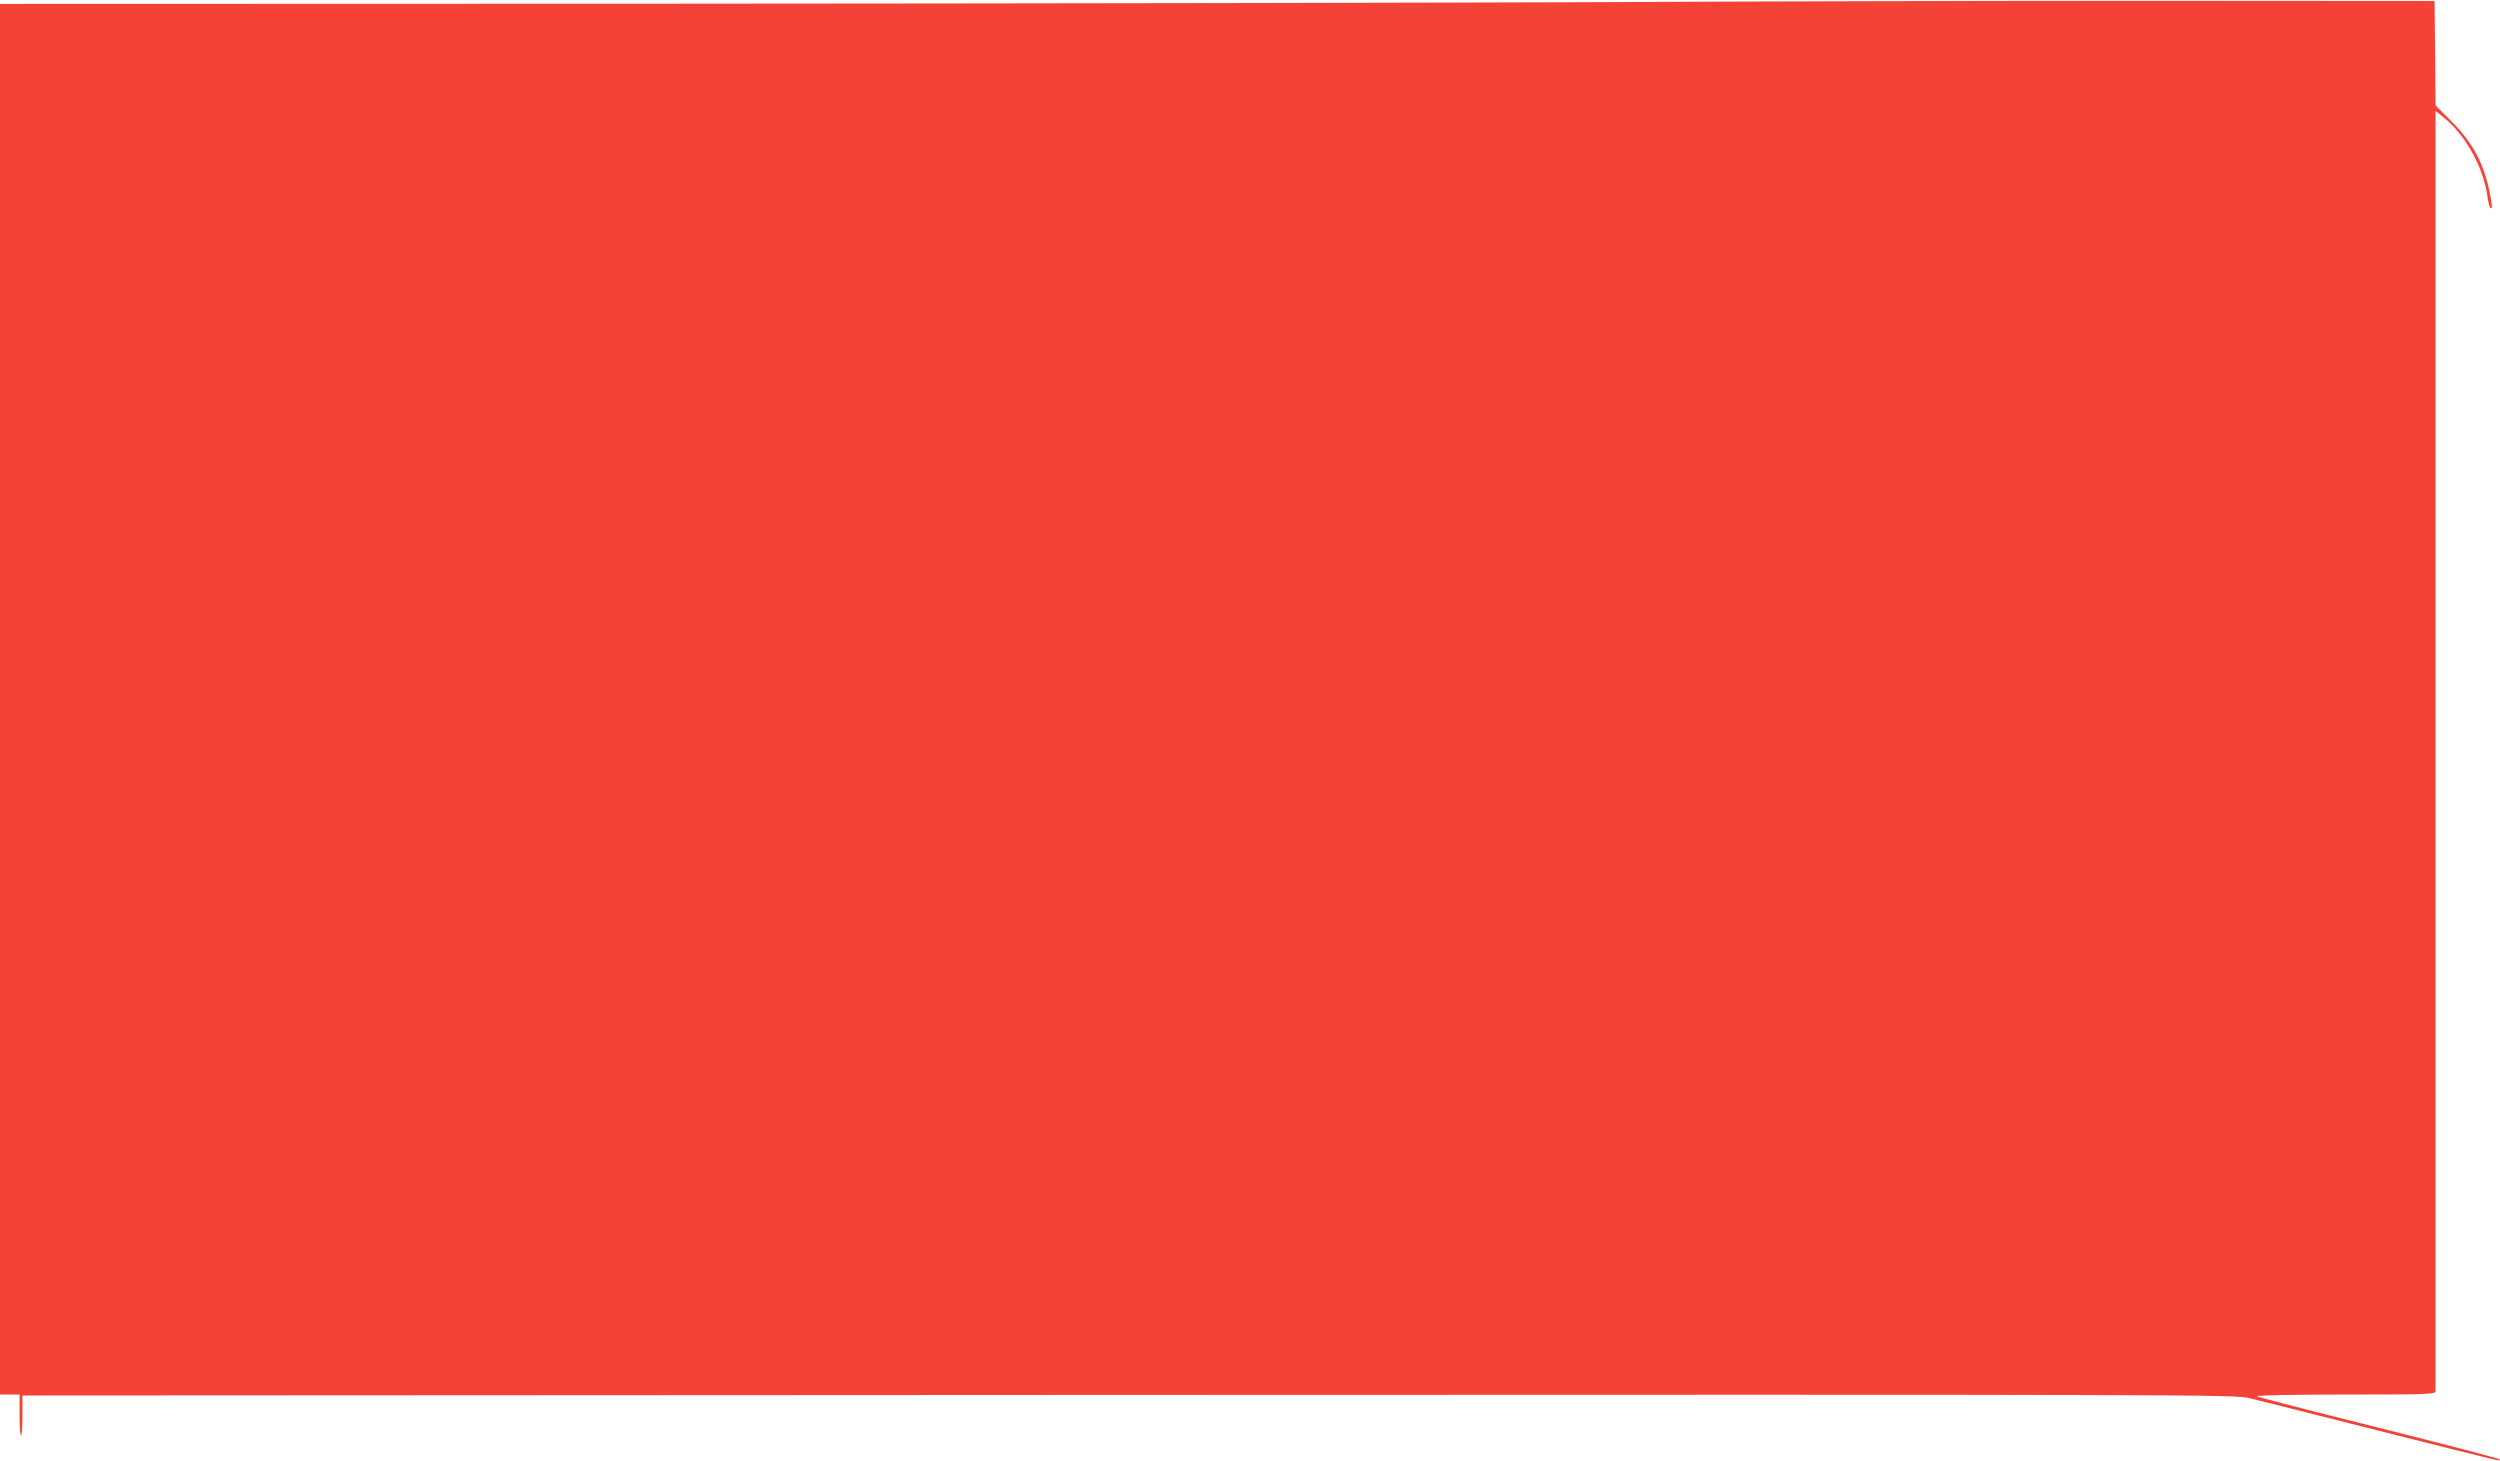 <?xml version="1.0" standalone="no"?>
<!DOCTYPE svg PUBLIC "-//W3C//DTD SVG 20010904//EN"
 "http://www.w3.org/TR/2001/REC-SVG-20010904/DTD/svg10.dtd">
<svg version="1.0" xmlns="http://www.w3.org/2000/svg"
 width="1280pt" height="748pt" viewBox="0 0 1280 748"
 preserveAspectRatio="xMidYMid meet">
<g transform="translate(0,748) scale(0.1,-0.1)"
fill="#f44336" stroke="none">
<path d="M8185 7469 c-748 -3 -2896 -7 -4772 -8 l-3413 -1 0 -3560 0 -3560 50
0 50 0 0 -105 c0 -58 3 -105 8 -105 4 0 7 46 7 102 l0 103 5664 3 c5527 2
5665 2 5740 -17 42 -10 335 -84 651 -164 682 -172 638 -161 625 -148 -5 5
-284 78 -620 162 -335 83 -614 156 -620 160 -5 5 191 9 453 9 433 0 462 1 462
18 0 9 0 1488 0 3285 l0 3269 40 -32 c113 -89 207 -260 226 -408 4 -29 11 -55
16 -58 7 -4 8 10 3 37 -27 172 -86 290 -202 406 l-83 83 -2 267 -3 268 -1460
1 c-803 0 -2072 -3 -2820 -7z"/>
</g>
</svg>
